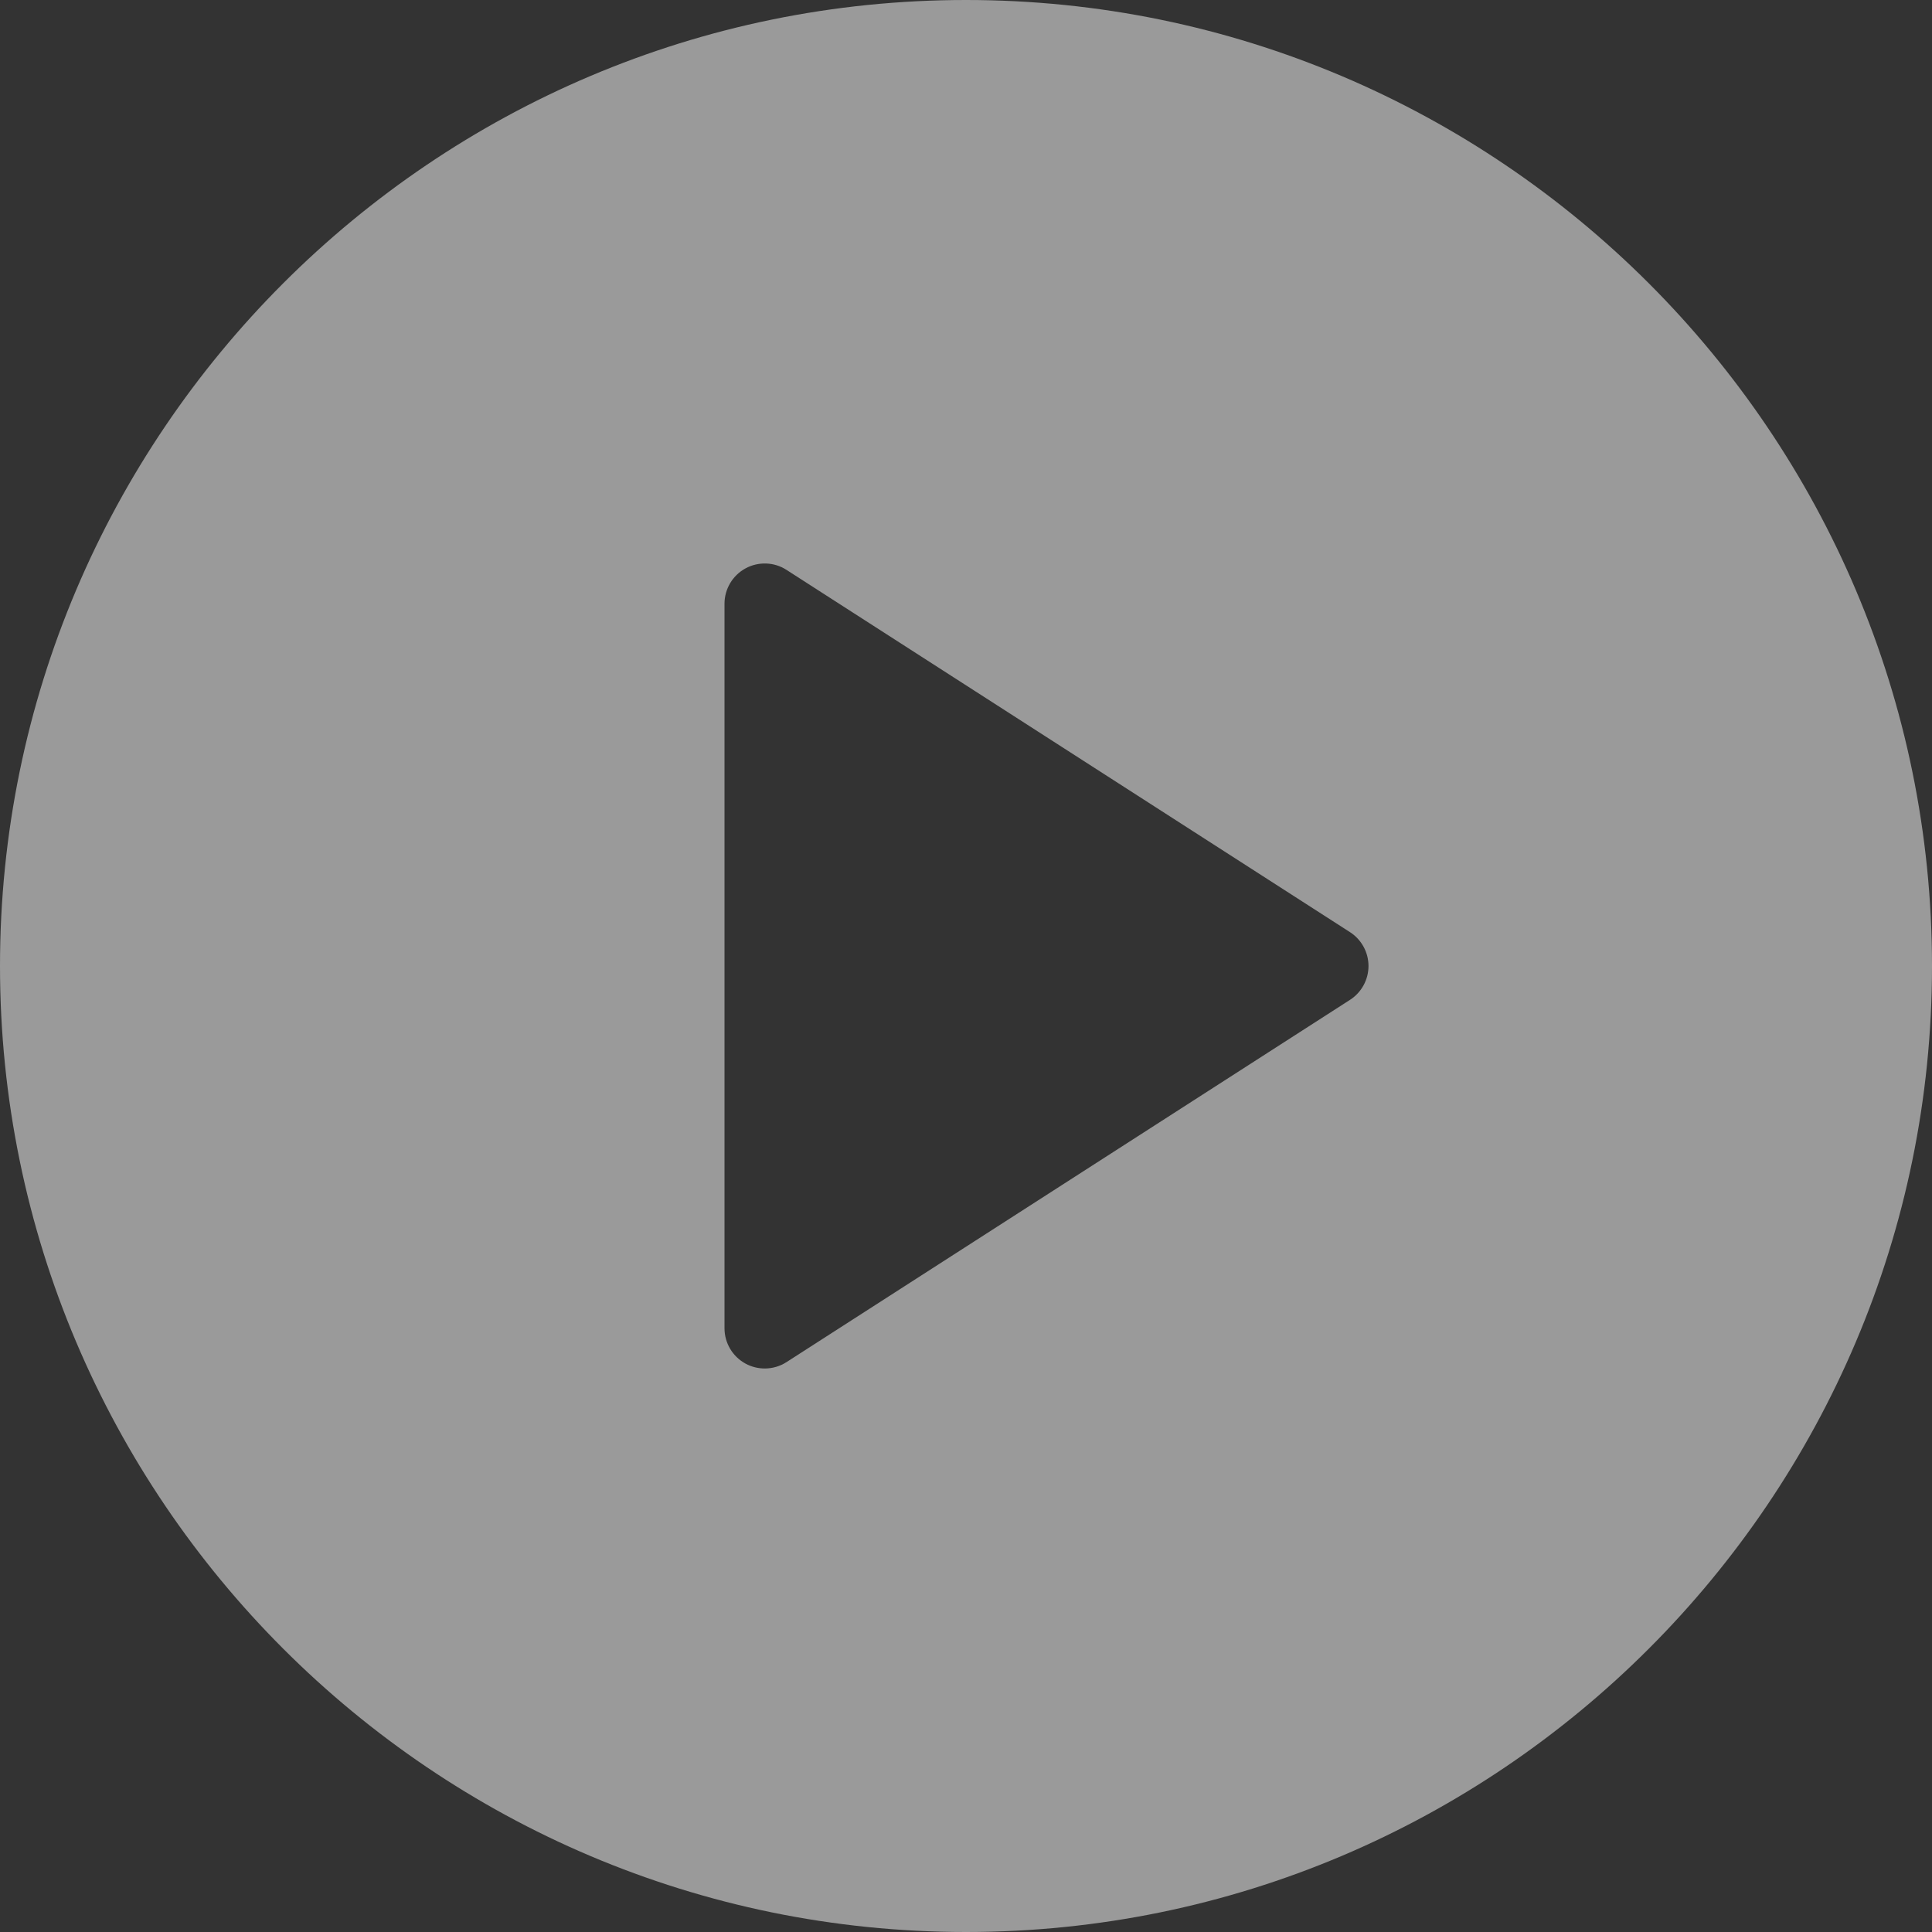 <?xml version="1.0" encoding="UTF-8"?>
<svg width="64px" height="64px" viewBox="0 0 64 64" version="1.1" xmlns="http://www.w3.org/2000/svg" xmlns:xlink="http://www.w3.org/1999/xlink">
    <rect x="0" y="0" width="64" height="64" fill="#333333" stroke="none"/>
    <title>play-button</title>
    <g id="Private-Banking" stroke="none" stroke-width="1" fill="none" fill-rule="evenodd" opacity="0.504">
        <g id="Home" transform="translate(-808, -1944)" fill="#FFFFFF" fill-rule="nonzero">
            <g id="Gallery-Images" transform="translate(55, 1036)">
                <g id="boat" transform="translate(400, 760)">
                    <g id="play-button" transform="translate(353, 148)">
                        <path d="M32,0 C14.354,0 0,14.355 0,32 C0,49.645 14.354,64 32,64 C49.646,64 64,49.645 64,32 C64,14.355 49.646,0 32,0 Z M44.721,33.121 L26.055,45.121 C25.836,45.263 25.583,45.333 25.333,45.333 C25.115,45.333 24.893,45.279 24.695,45.171 C24.266,44.936 24,44.488 24,44 L24,20 C24,19.512 24.266,19.064 24.695,18.829 C25.117,18.598 25.646,18.612 26.055,18.879 L44.721,30.879 C45.102,31.124 45.333,31.547 45.333,32 C45.333,32.453 45.102,32.876 44.721,33.121 Z" id="Shape"></path>
                    </g>
                </g>
            </g>
        </g>
    </g>
</svg>
